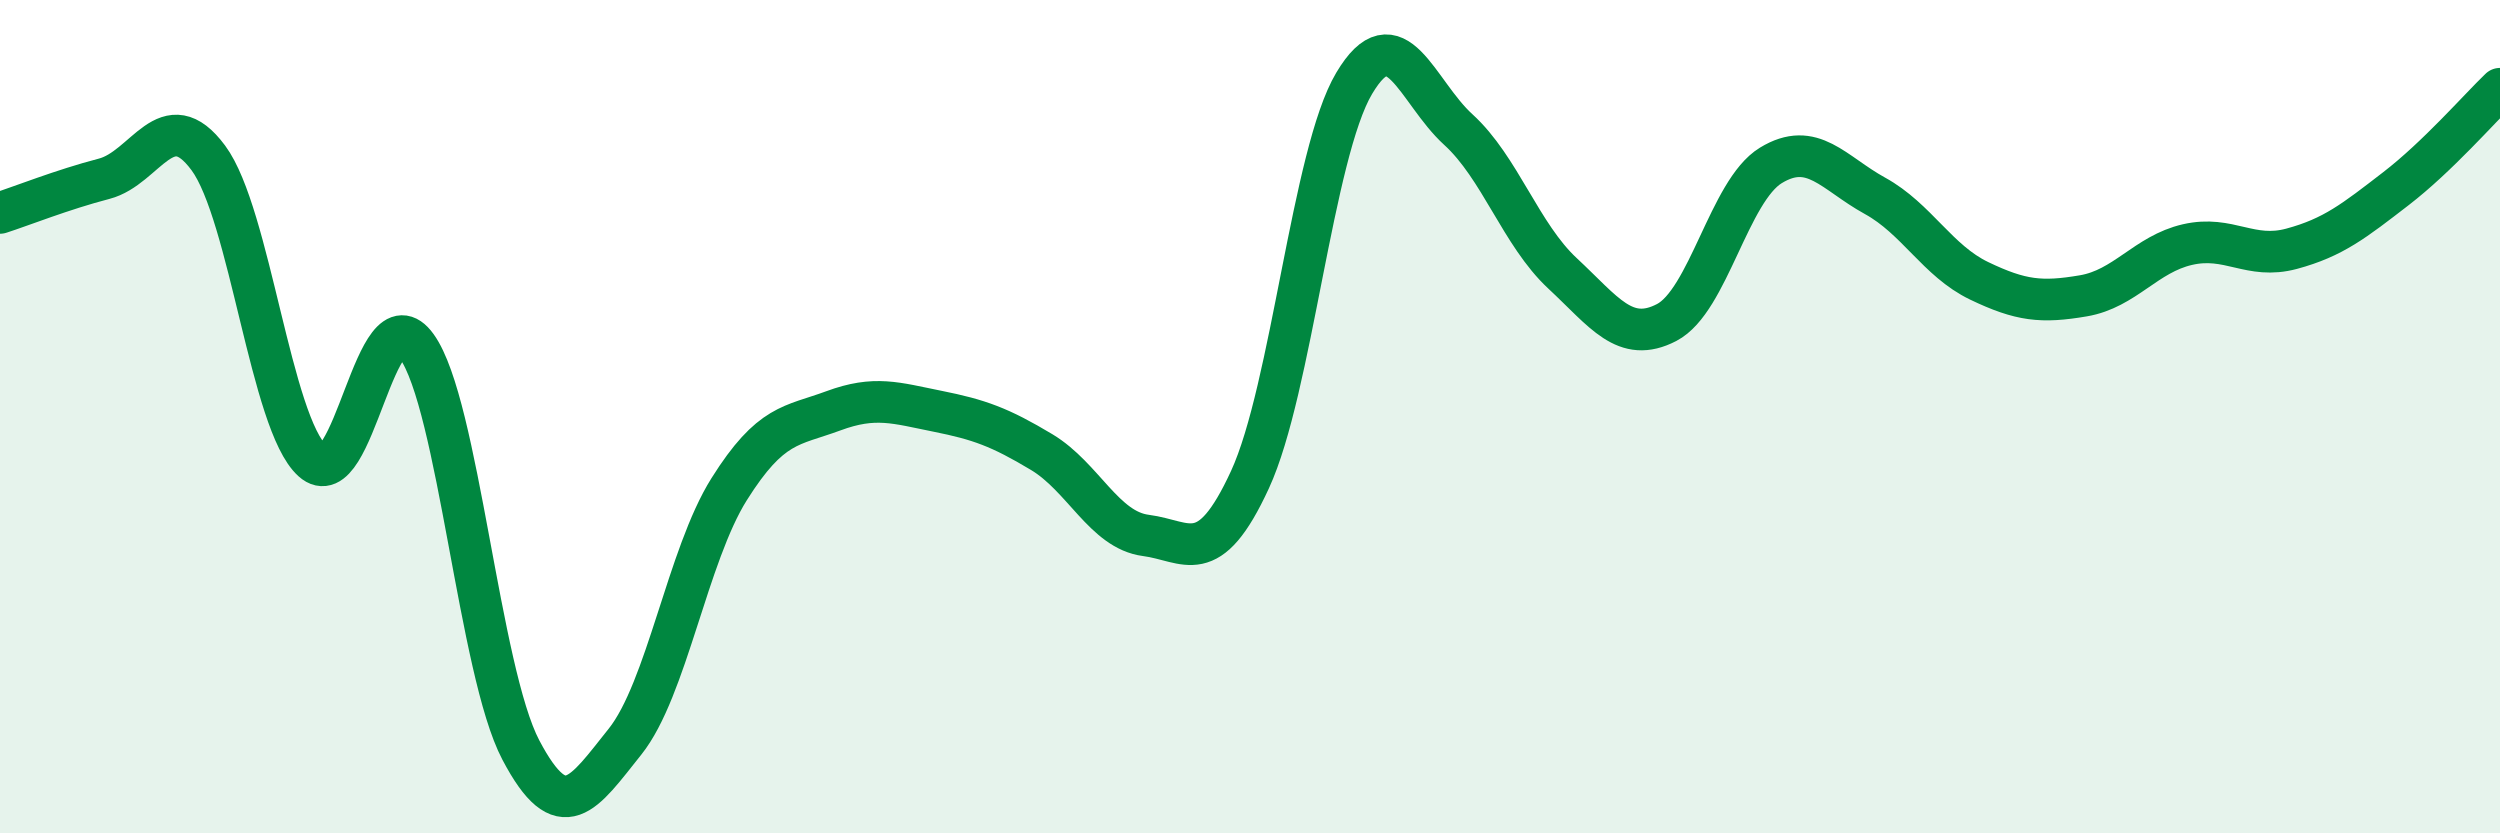 
    <svg width="60" height="20" viewBox="0 0 60 20" xmlns="http://www.w3.org/2000/svg">
      <path
        d="M 0,5.11 C 0.5,4.95 1.5,4.55 2.5,4.29 C 3.5,4.03 4,2.44 5,3.79 C 6,5.14 6.5,10.16 7.5,11.06 C 8.5,11.96 9,6.92 10,8.31 C 11,9.7 11.5,16.1 12.5,18 C 13.5,19.9 14,19.05 15,17.8 C 16,16.55 16.5,13.33 17.5,11.74 C 18.5,10.15 19,10.23 20,9.86 C 21,9.49 21.5,9.67 22.5,9.87 C 23.5,10.07 24,10.25 25,10.85 C 26,11.45 26.5,12.72 27.5,12.85 C 28.5,12.98 29,13.68 30,11.51 C 31,9.34 31.5,3.68 32.5,2 C 33.5,0.32 34,2.2 35,3.11 C 36,4.02 36.5,5.63 37.5,6.56 C 38.5,7.49 39,8.26 40,7.74 C 41,7.22 41.5,4.58 42.5,3.97 C 43.5,3.36 44,4.15 45,4.7 C 46,5.25 46.5,6.26 47.5,6.74 C 48.5,7.22 49,7.27 50,7.1 C 51,6.93 51.5,6.1 52.5,5.87 C 53.5,5.64 54,6.24 55,5.97 C 56,5.7 56.5,5.3 57.5,4.53 C 58.5,3.76 59.5,2.61 60,2.13L60 20L0 20Z"
        fill="#008740"
        opacity="0.1"
        stroke-linecap="round"
        stroke-linejoin="round"
      />
      <path
        d="M 0,5.11 C 0.5,4.95 1.5,4.55 2.5,4.29 C 3.5,4.03 4,2.44 5,3.79 C 6,5.14 6.5,10.16 7.5,11.06 C 8.5,11.96 9,6.92 10,8.31 C 11,9.7 11.5,16.1 12.5,18 C 13.5,19.9 14,19.05 15,17.8 C 16,16.55 16.5,13.33 17.5,11.74 C 18.5,10.15 19,10.23 20,9.86 C 21,9.49 21.5,9.67 22.5,9.87 C 23.5,10.07 24,10.25 25,10.85 C 26,11.45 26.5,12.72 27.5,12.85 C 28.5,12.98 29,13.68 30,11.51 C 31,9.34 31.5,3.68 32.5,2 C 33.5,0.32 34,2.2 35,3.11 C 36,4.02 36.5,5.63 37.5,6.56 C 38.5,7.49 39,8.26 40,7.74 C 41,7.22 41.5,4.58 42.5,3.97 C 43.5,3.36 44,4.15 45,4.7 C 46,5.25 46.5,6.26 47.5,6.74 C 48.5,7.22 49,7.27 50,7.1 C 51,6.93 51.5,6.1 52.5,5.87 C 53.5,5.64 54,6.24 55,5.97 C 56,5.7 56.5,5.3 57.5,4.53 C 58.5,3.76 59.5,2.61 60,2.13"
        stroke="#008740"
        stroke-width="1"
        fill="none"
        stroke-linecap="round"
        stroke-linejoin="round"
      />
    </svg>
  
